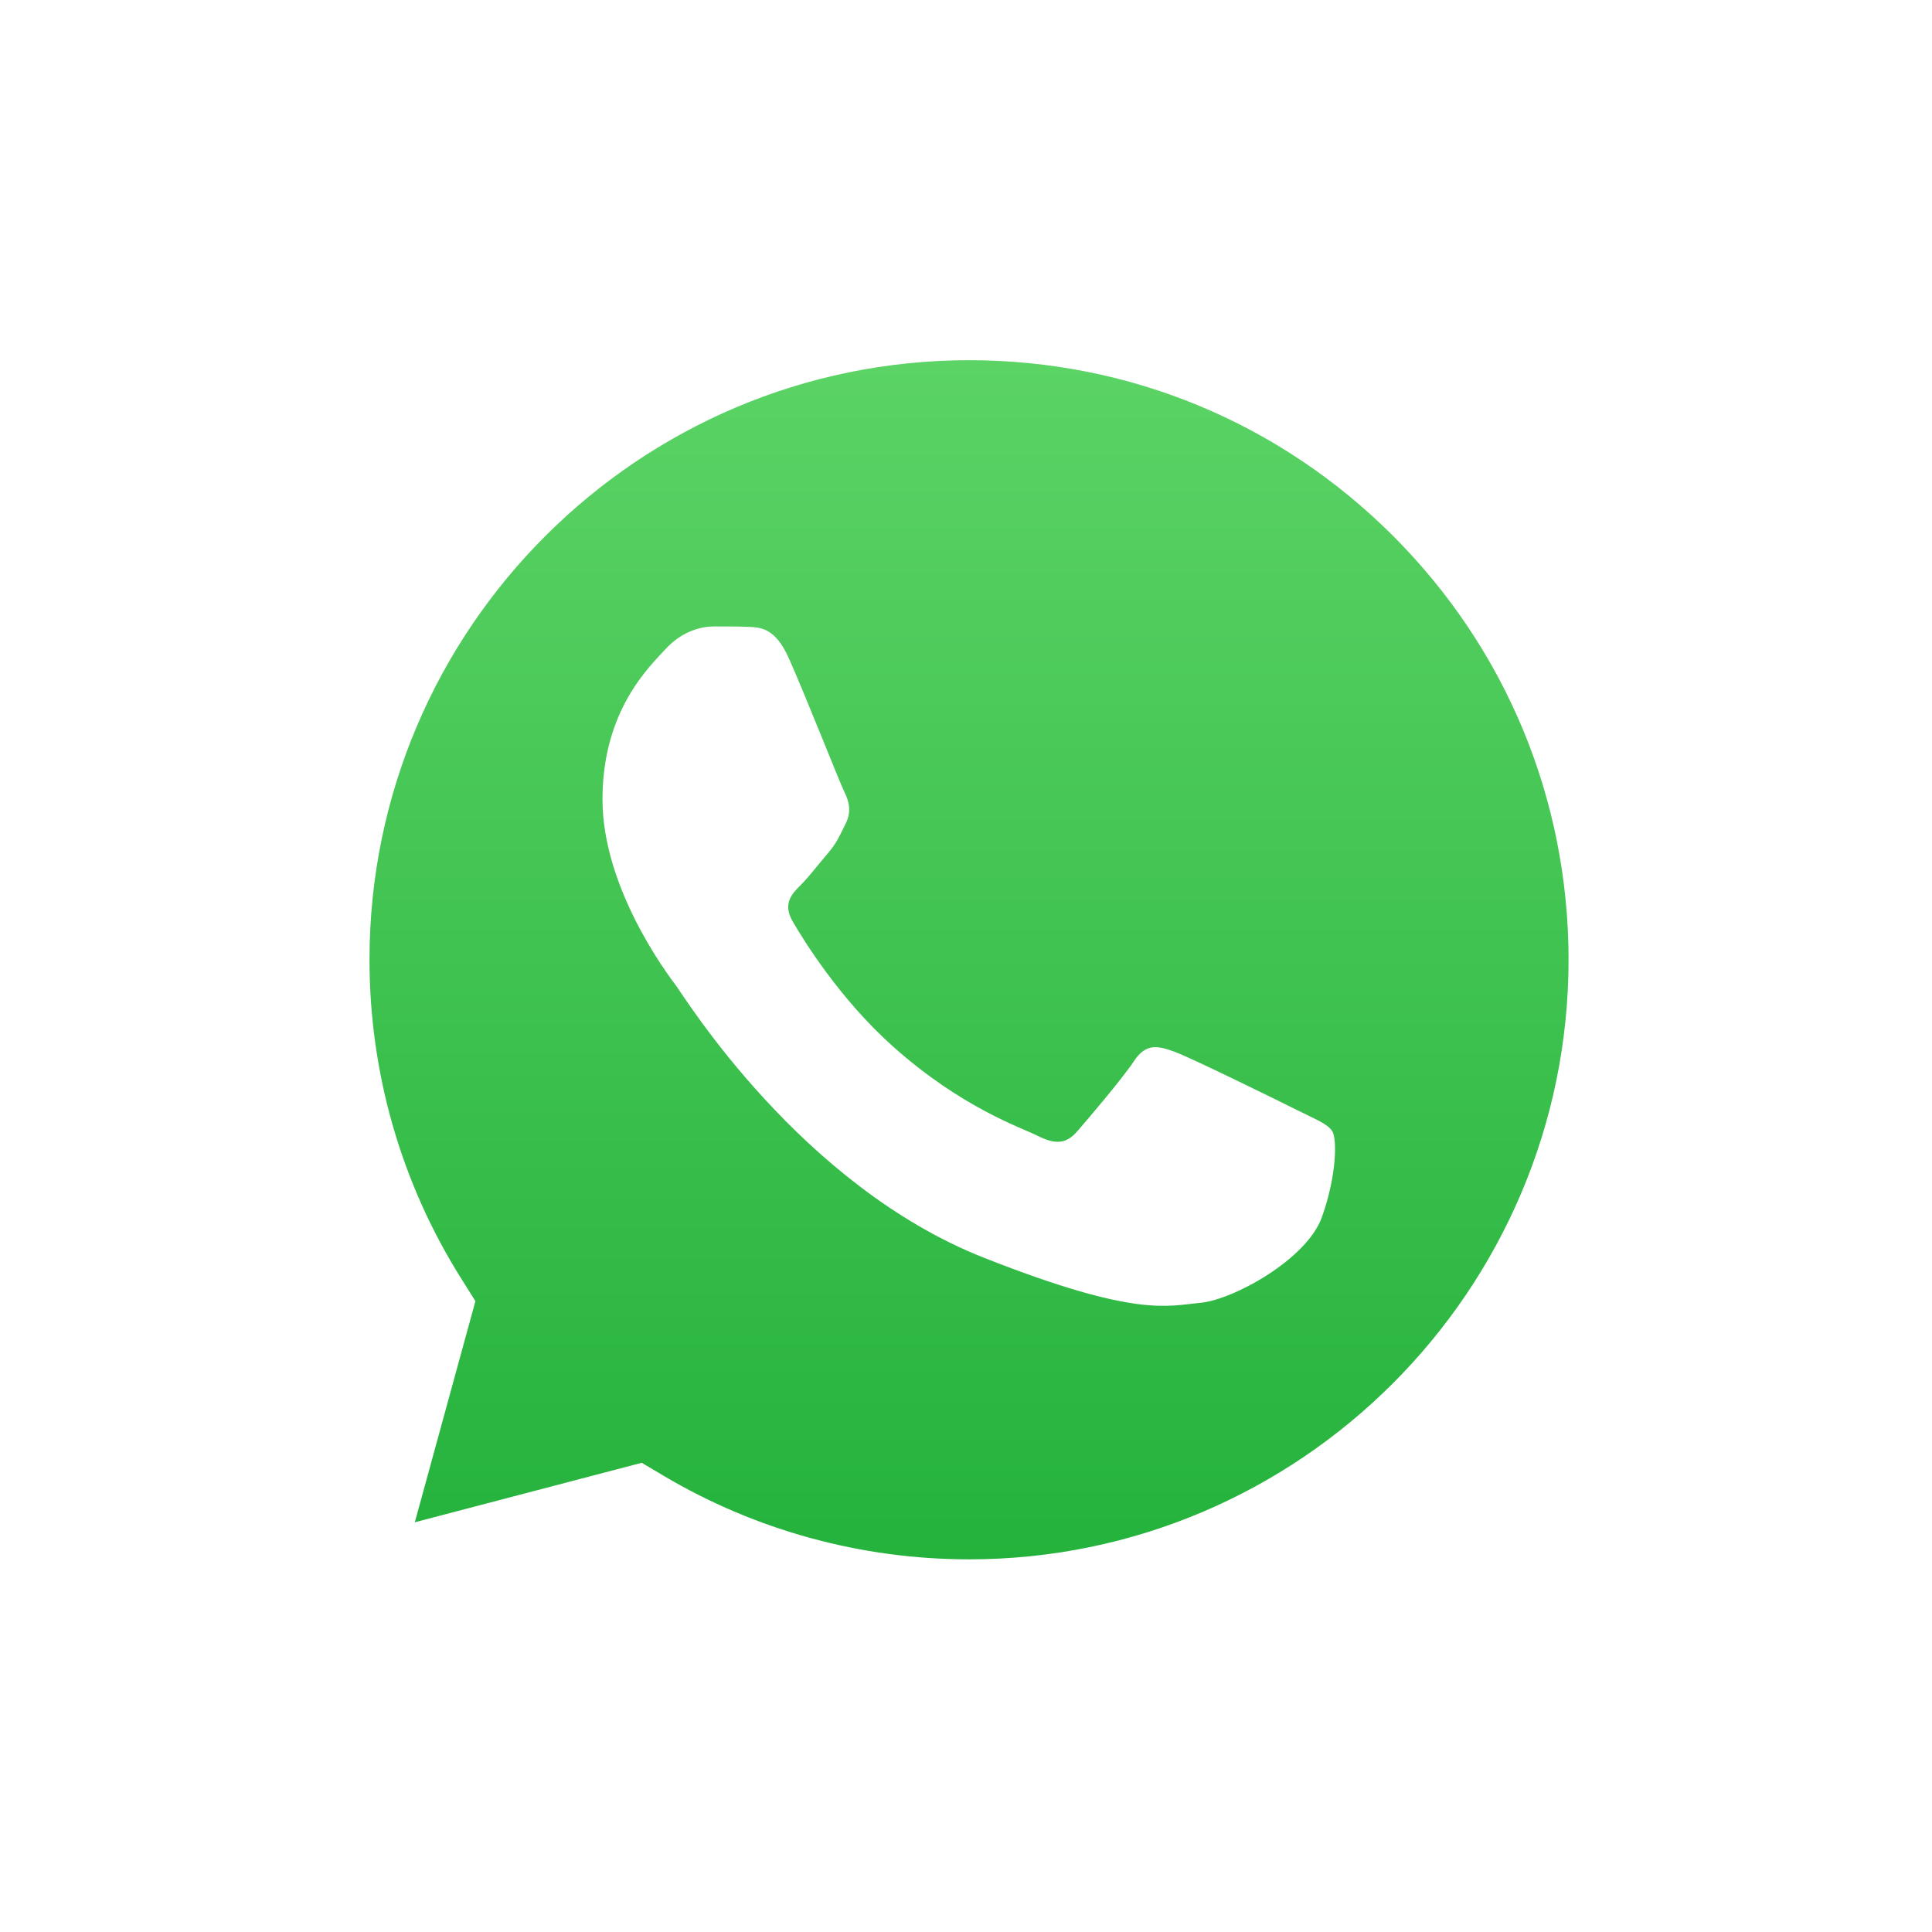 <svg width="52" height="52" viewBox="0 0 52 52" fill="none" xmlns="http://www.w3.org/2000/svg">
<g filter="url(#filter0_d_1573_62312)">
<path d="M5.336 23.829C5.335 27.131 6.198 30.355 7.838 33.197L5.179 42.905L15.115 40.3C17.852 41.792 20.934 42.58 24.071 42.58H24.079C34.408 42.58 42.816 34.175 42.821 23.844C42.823 18.838 40.875 14.131 37.336 10.589C33.798 7.048 29.092 5.097 24.078 5.094C13.748 5.094 5.34 13.499 5.336 23.829Z" fill="url(#paint0_linear_1573_62312)"/>
<path d="M4.667 23.824C4.666 27.244 5.56 30.584 7.258 33.527L4.504 43.583L14.796 40.885C17.632 42.431 20.824 43.246 24.073 43.247H24.081C34.781 43.247 43.491 34.54 43.496 23.839C43.498 18.653 41.48 13.777 37.815 10.108C34.149 6.44 29.275 4.419 24.081 4.417C13.38 4.417 4.671 13.123 4.667 23.824ZM10.796 33.02L10.412 32.41C8.796 29.841 7.944 26.873 7.945 23.825C7.948 14.931 15.187 7.695 24.088 7.695C28.398 7.697 32.449 9.377 35.496 12.425C38.543 15.475 40.219 19.527 40.218 23.838C40.214 32.733 32.975 39.97 24.081 39.97H24.075C21.179 39.968 18.339 39.19 15.862 37.721L15.273 37.371L9.165 38.972L10.796 33.02Z" fill="url(#paint1_linear_1573_62312)"/>
<path d="M19.229 15.711C18.866 14.903 18.483 14.887 18.138 14.872C17.855 14.86 17.531 14.861 17.208 14.861C16.884 14.861 16.359 14.983 15.915 15.468C15.47 15.953 14.216 17.127 14.216 19.514C14.216 21.9 15.955 24.207 16.197 24.531C16.44 24.854 19.553 29.908 24.484 31.853C28.582 33.469 29.416 33.147 30.305 33.066C31.194 32.986 33.175 31.893 33.579 30.76C33.983 29.628 33.983 28.657 33.862 28.454C33.741 28.252 33.417 28.131 32.932 27.888C32.447 27.645 30.062 26.472 29.618 26.31C29.173 26.148 28.849 26.067 28.526 26.553C28.203 27.038 27.273 28.131 26.99 28.454C26.707 28.778 26.424 28.819 25.939 28.576C25.454 28.333 23.892 27.821 22.038 26.169C20.596 24.883 19.623 23.295 19.34 22.809C19.057 22.324 19.309 22.061 19.552 21.82C19.77 21.602 20.038 21.253 20.28 20.97C20.523 20.687 20.603 20.485 20.765 20.161C20.927 19.837 20.846 19.554 20.725 19.311C20.603 19.069 19.66 16.67 19.229 15.711Z" fill="white"/>
</g>
<defs>
<filter id="filter0_d_1573_62312" x="0" y="0" width="52" height="52" filterUnits="userSpaceOnUse" color-interpolation-filters="sRGB">
<feFlood flood-opacity="0" result="BackgroundImageFix"/>
<feColorMatrix in="SourceAlpha" type="matrix" values="0 0 0 0 0 0 0 0 0 0 0 0 0 0 0 0 0 0 127 0" result="hardAlpha"/>
<feOffset dx="2" dy="2"/>
<feGaussianBlur stdDeviation="3"/>
<feComposite in2="hardAlpha" operator="out"/>
<feColorMatrix type="matrix" values="0 0 0 0 0 0 0 0 0 0 0 0 0 0 0 0 0 0 0.12 0"/>
<feBlend mode="normal" in2="BackgroundImageFix" result="effect1_dropShadow_1573_62312"/>
<feBlend mode="normal" in="SourceGraphic" in2="effect1_dropShadow_1573_62312" result="shape"/>
</filter>
<linearGradient id="paint0_linear_1573_62312" x1="24" y1="43.167" x2="24" y2="4.833" gradientUnits="userSpaceOnUse">
<stop stop-color="#1FAF38"/>
<stop offset="1" stop-color="#60D669"/>
</linearGradient>
<linearGradient id="paint1_linear_1573_62312" x1="1954.1" y1="3921.09" x2="1954.1" y2="4.412" gradientUnits="userSpaceOnUse">
<stop stop-color="#F9F9F9"/>
<stop offset="1" stop-color="white"/>
</linearGradient>
</defs>
</svg>
